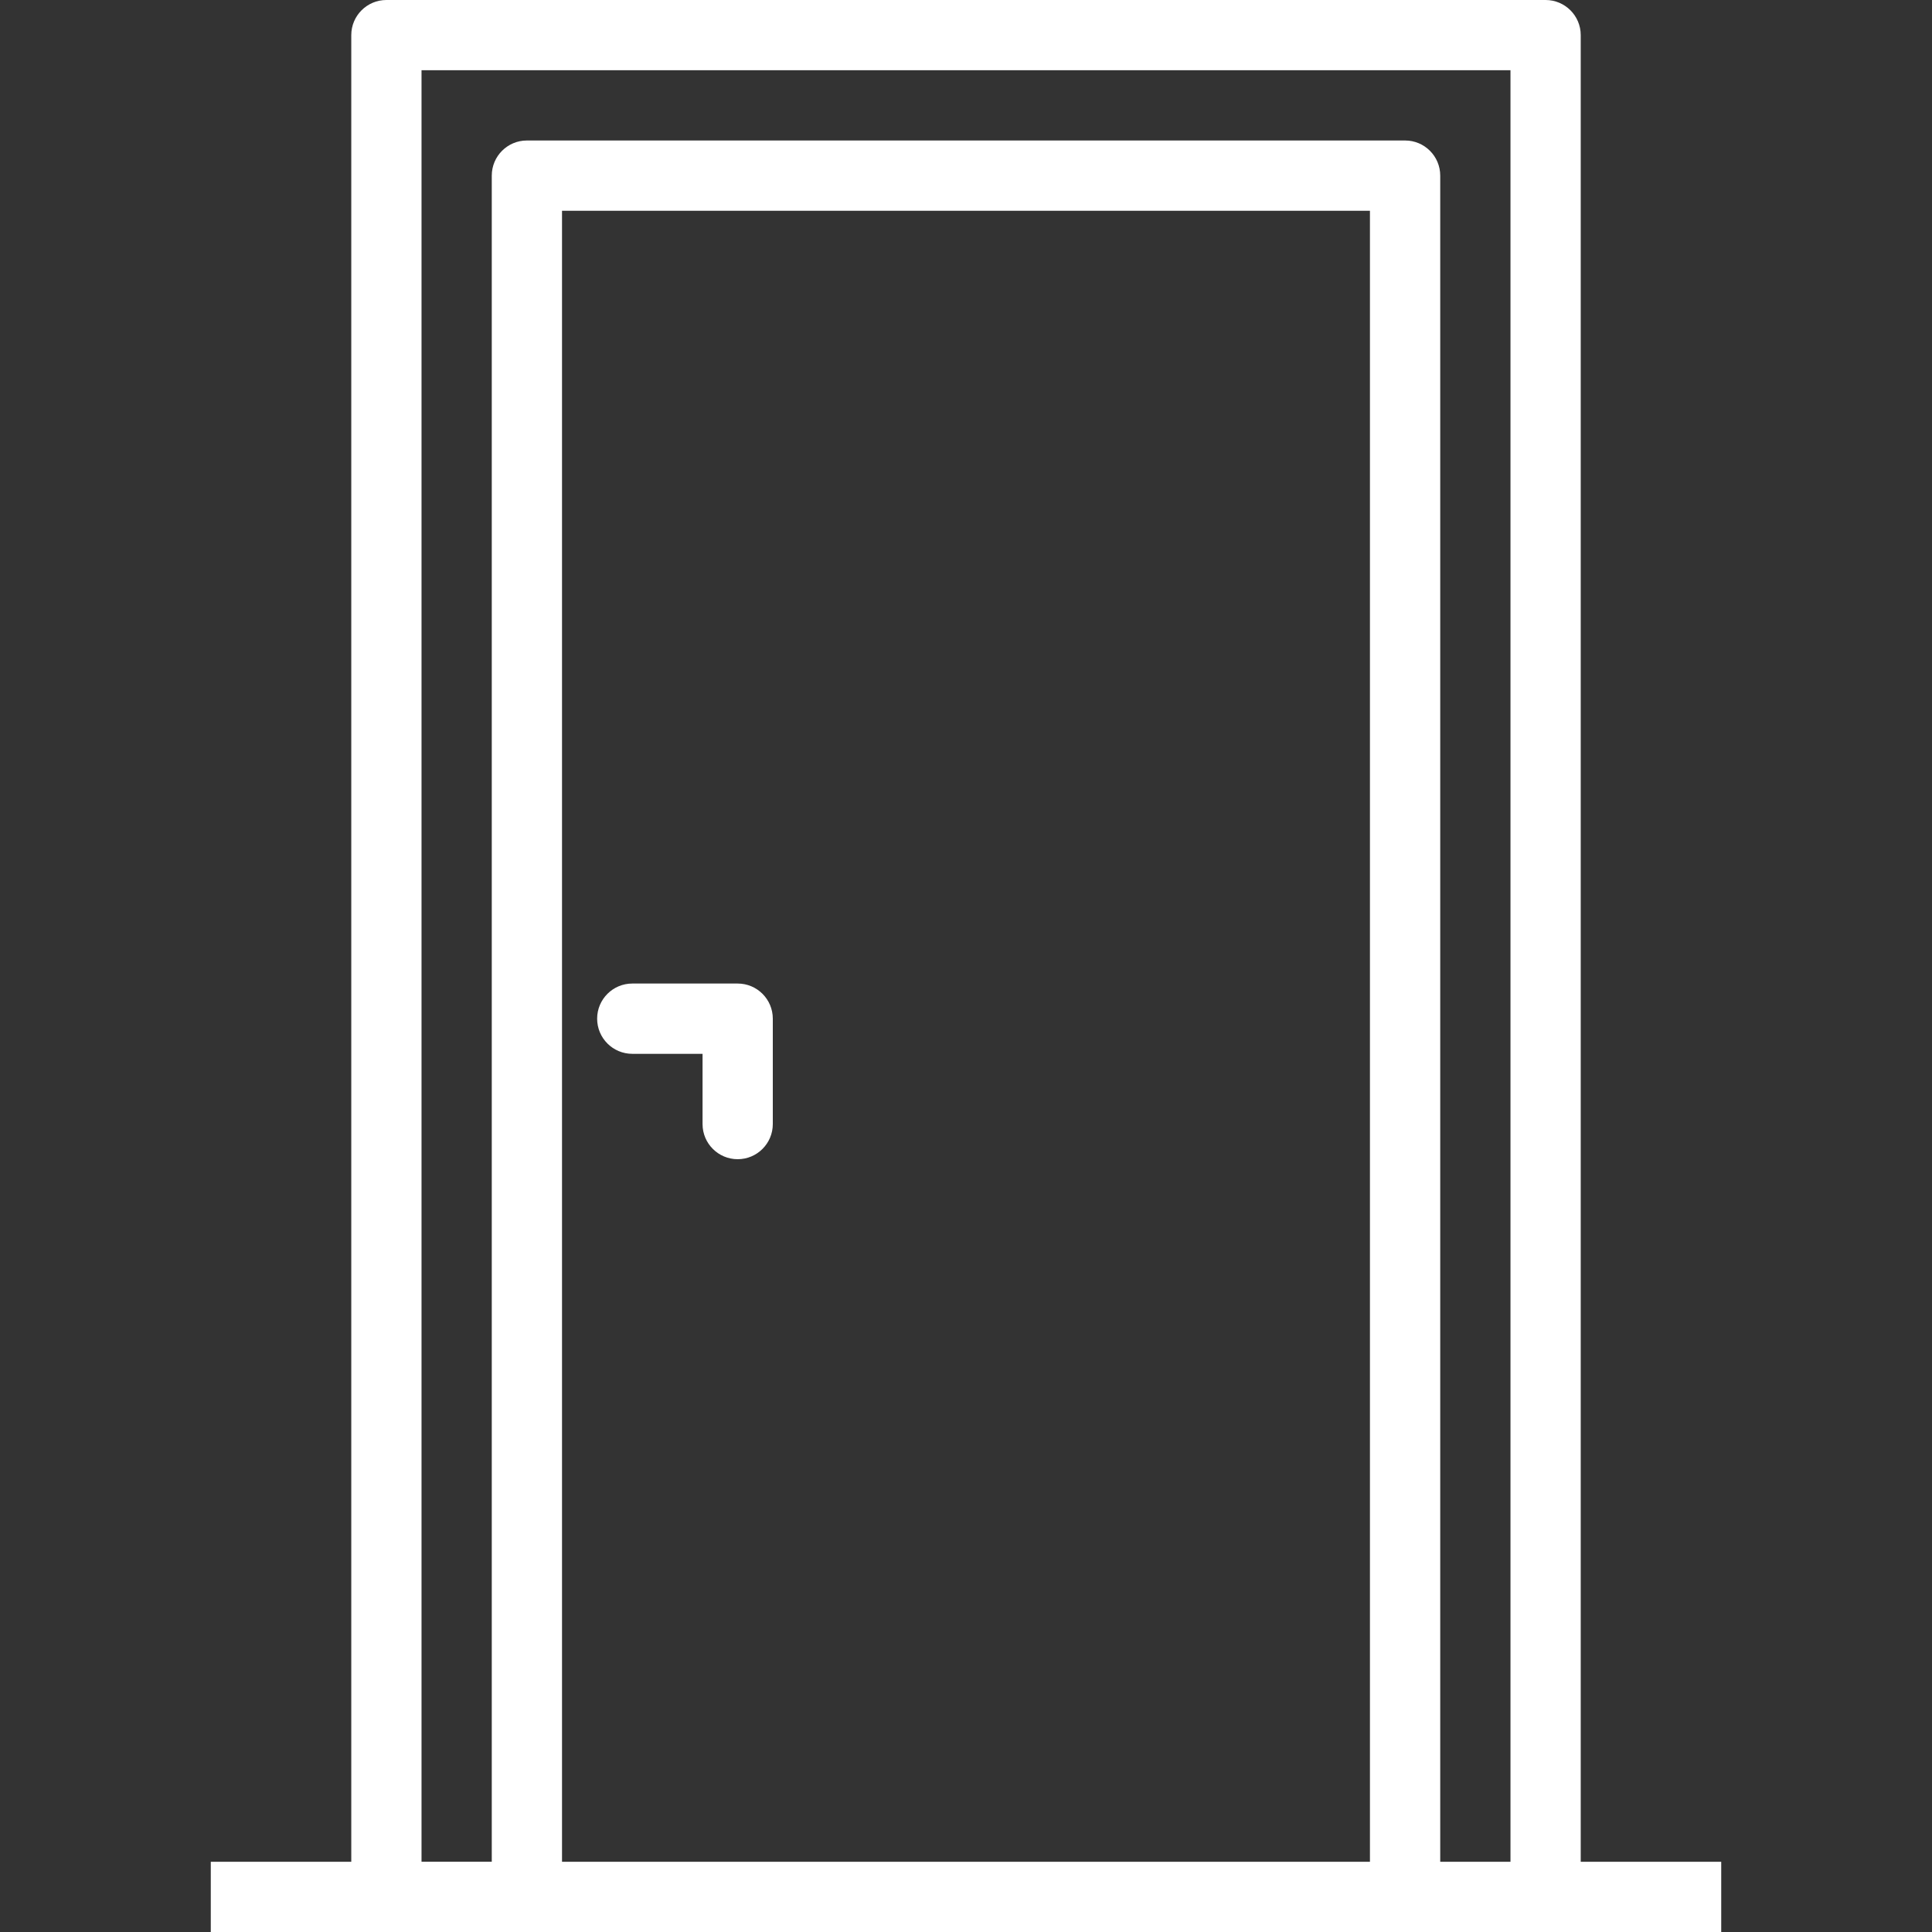<svg width="50" height="50" viewBox="0 0 50 50" fill="none" xmlns="http://www.w3.org/2000/svg">
<rect x="0" y="0" width="50" height="50" fill="#333333" stroke="none"/>
<g clip-path="url(#clip0_47_3086)">
<path d="M19.091 25.454H16.364C15.862 25.454 15.454 25.861 15.454 26.363C15.454 26.866 15.862 27.273 16.364 27.273H18.182V29.091C18.182 29.593 18.589 30 19.091 30C19.593 30 20 29.593 20 29.091V26.363C20 25.861 19.593 25.454 19.091 25.454Z" fill="white"/>
<path d="M40.909 48.182V0.909C40.909 0.407 40.502 0 40 0H10C9.498 0 9.091 0.407 9.091 0.909V48.182H5.455V50H10H13.636H36.363H40H44.545V48.182H40.909ZM35.454 48.182H14.545V5.455H35.454V48.182H35.454ZM39.091 48.182H37.273V4.545C37.273 4.043 36.866 3.636 36.364 3.636H13.636C13.134 3.636 12.727 4.043 12.727 4.545V48.181H10.909V1.818H39.091V48.182Z" fill="white"/>
</g>
<defs>
<clipPath id="clip0_47_3086">
<rect width="50" height="50" fill="white"/>
</clipPath>
</defs>
</svg>
